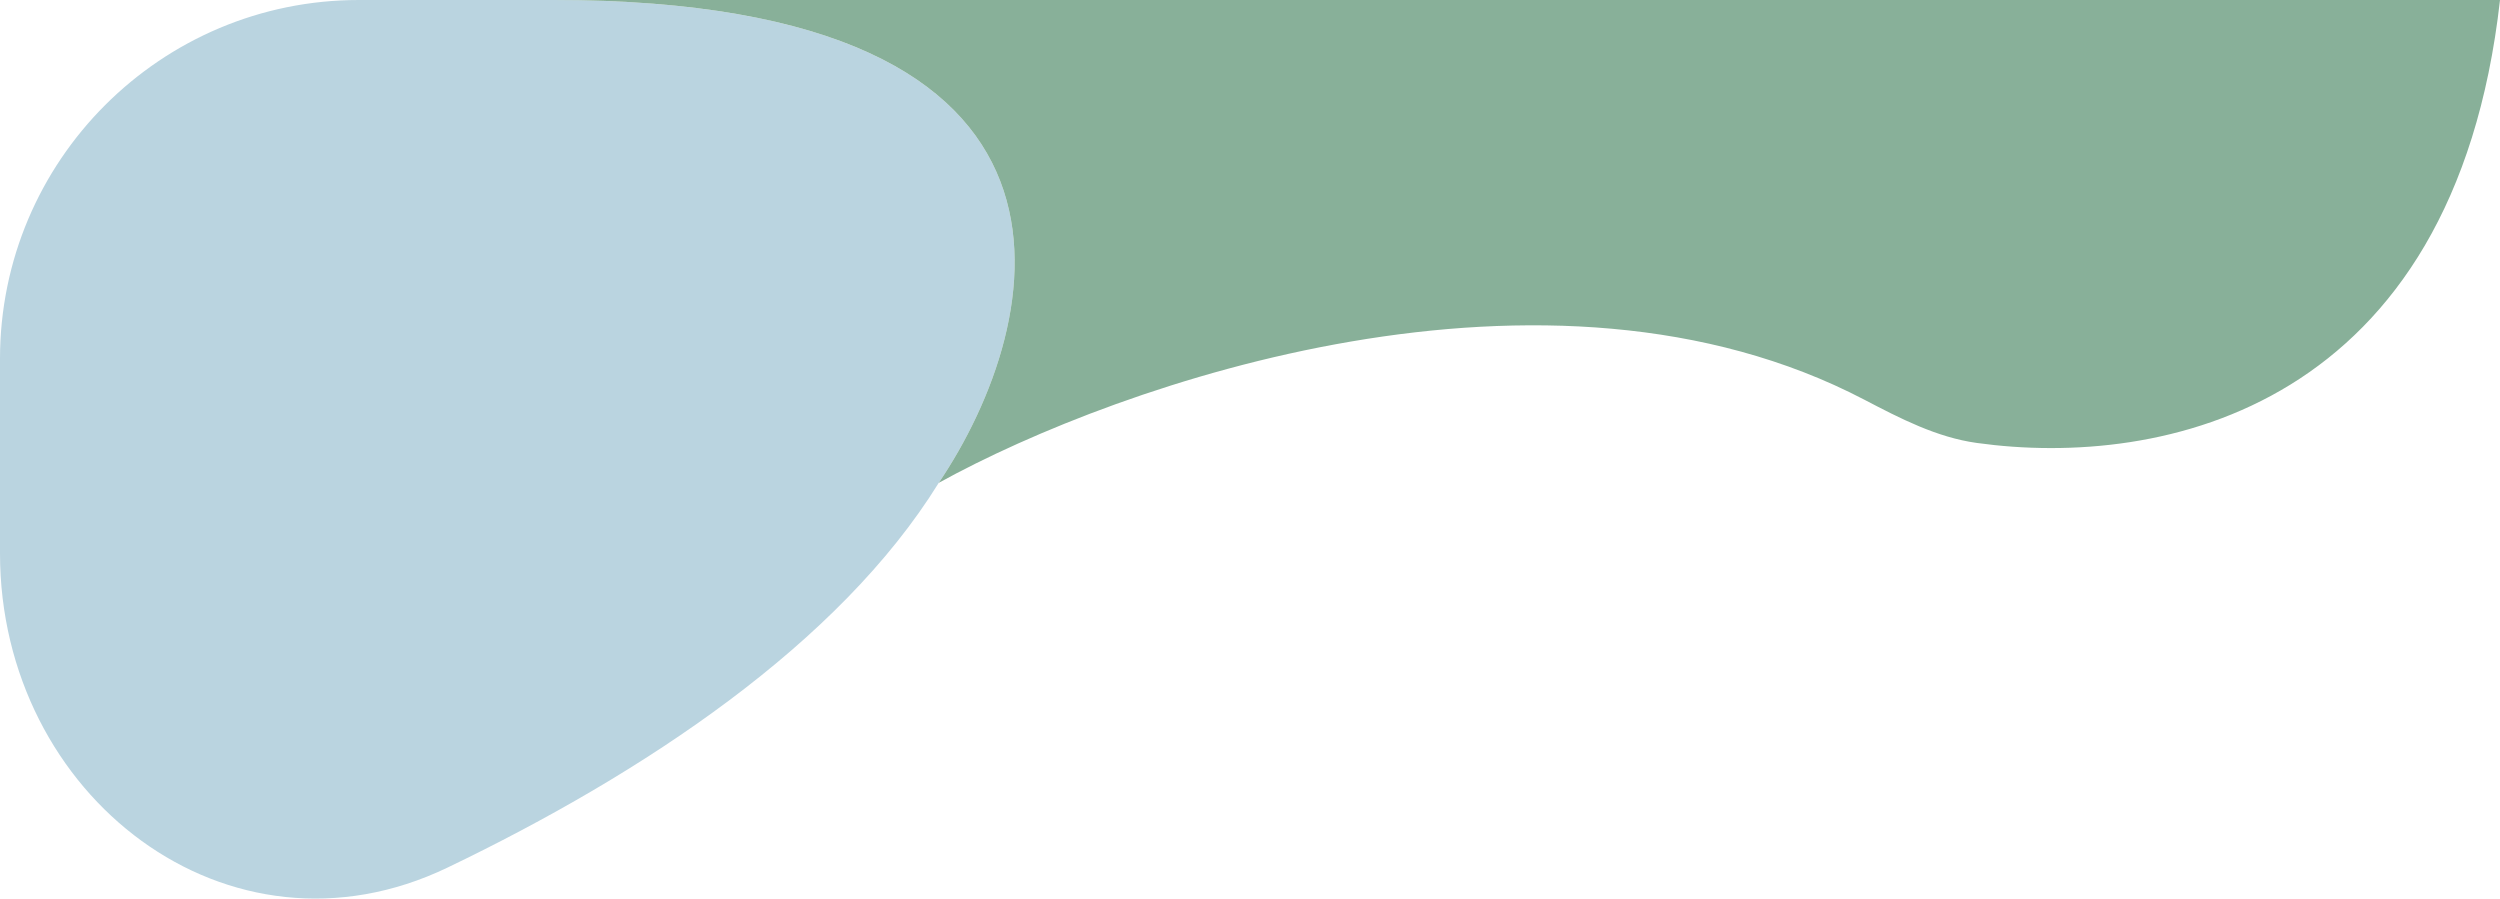 <?xml version="1.0" encoding="UTF-8"?> <svg xmlns="http://www.w3.org/2000/svg" width="1068" height="384" viewBox="0 0 1068 384" fill="none"> <path d="M153.32 -4.8028e-05C68.643 -3.83426e-05 -0.002 68.645 -0.002 153.322L-0.002 236.365C-0.002 340.124 97.683 415.549 191.209 370.619C274.946 330.392 358.413 275.119 401.026 206.278C447.461 137.519 479.543 3.67779e-05 236.394 -5.753e-05L153.32 -4.8028e-05Z" fill="#BAD4E0"></path> <path d="M558.861 -9.44139e-05L236.394 -5.753e-05C479.543 3.67779e-05 447.461 137.519 401.026 206.278C478.931 163.296 661.191 100.064 796.442 170.749C811.786 178.768 827.37 186.85 844.519 189.231C923.469 200.193 1048.35 174.828 1068 -0L558.861 -9.44139e-05Z" fill="#88B099"></path> </svg> 